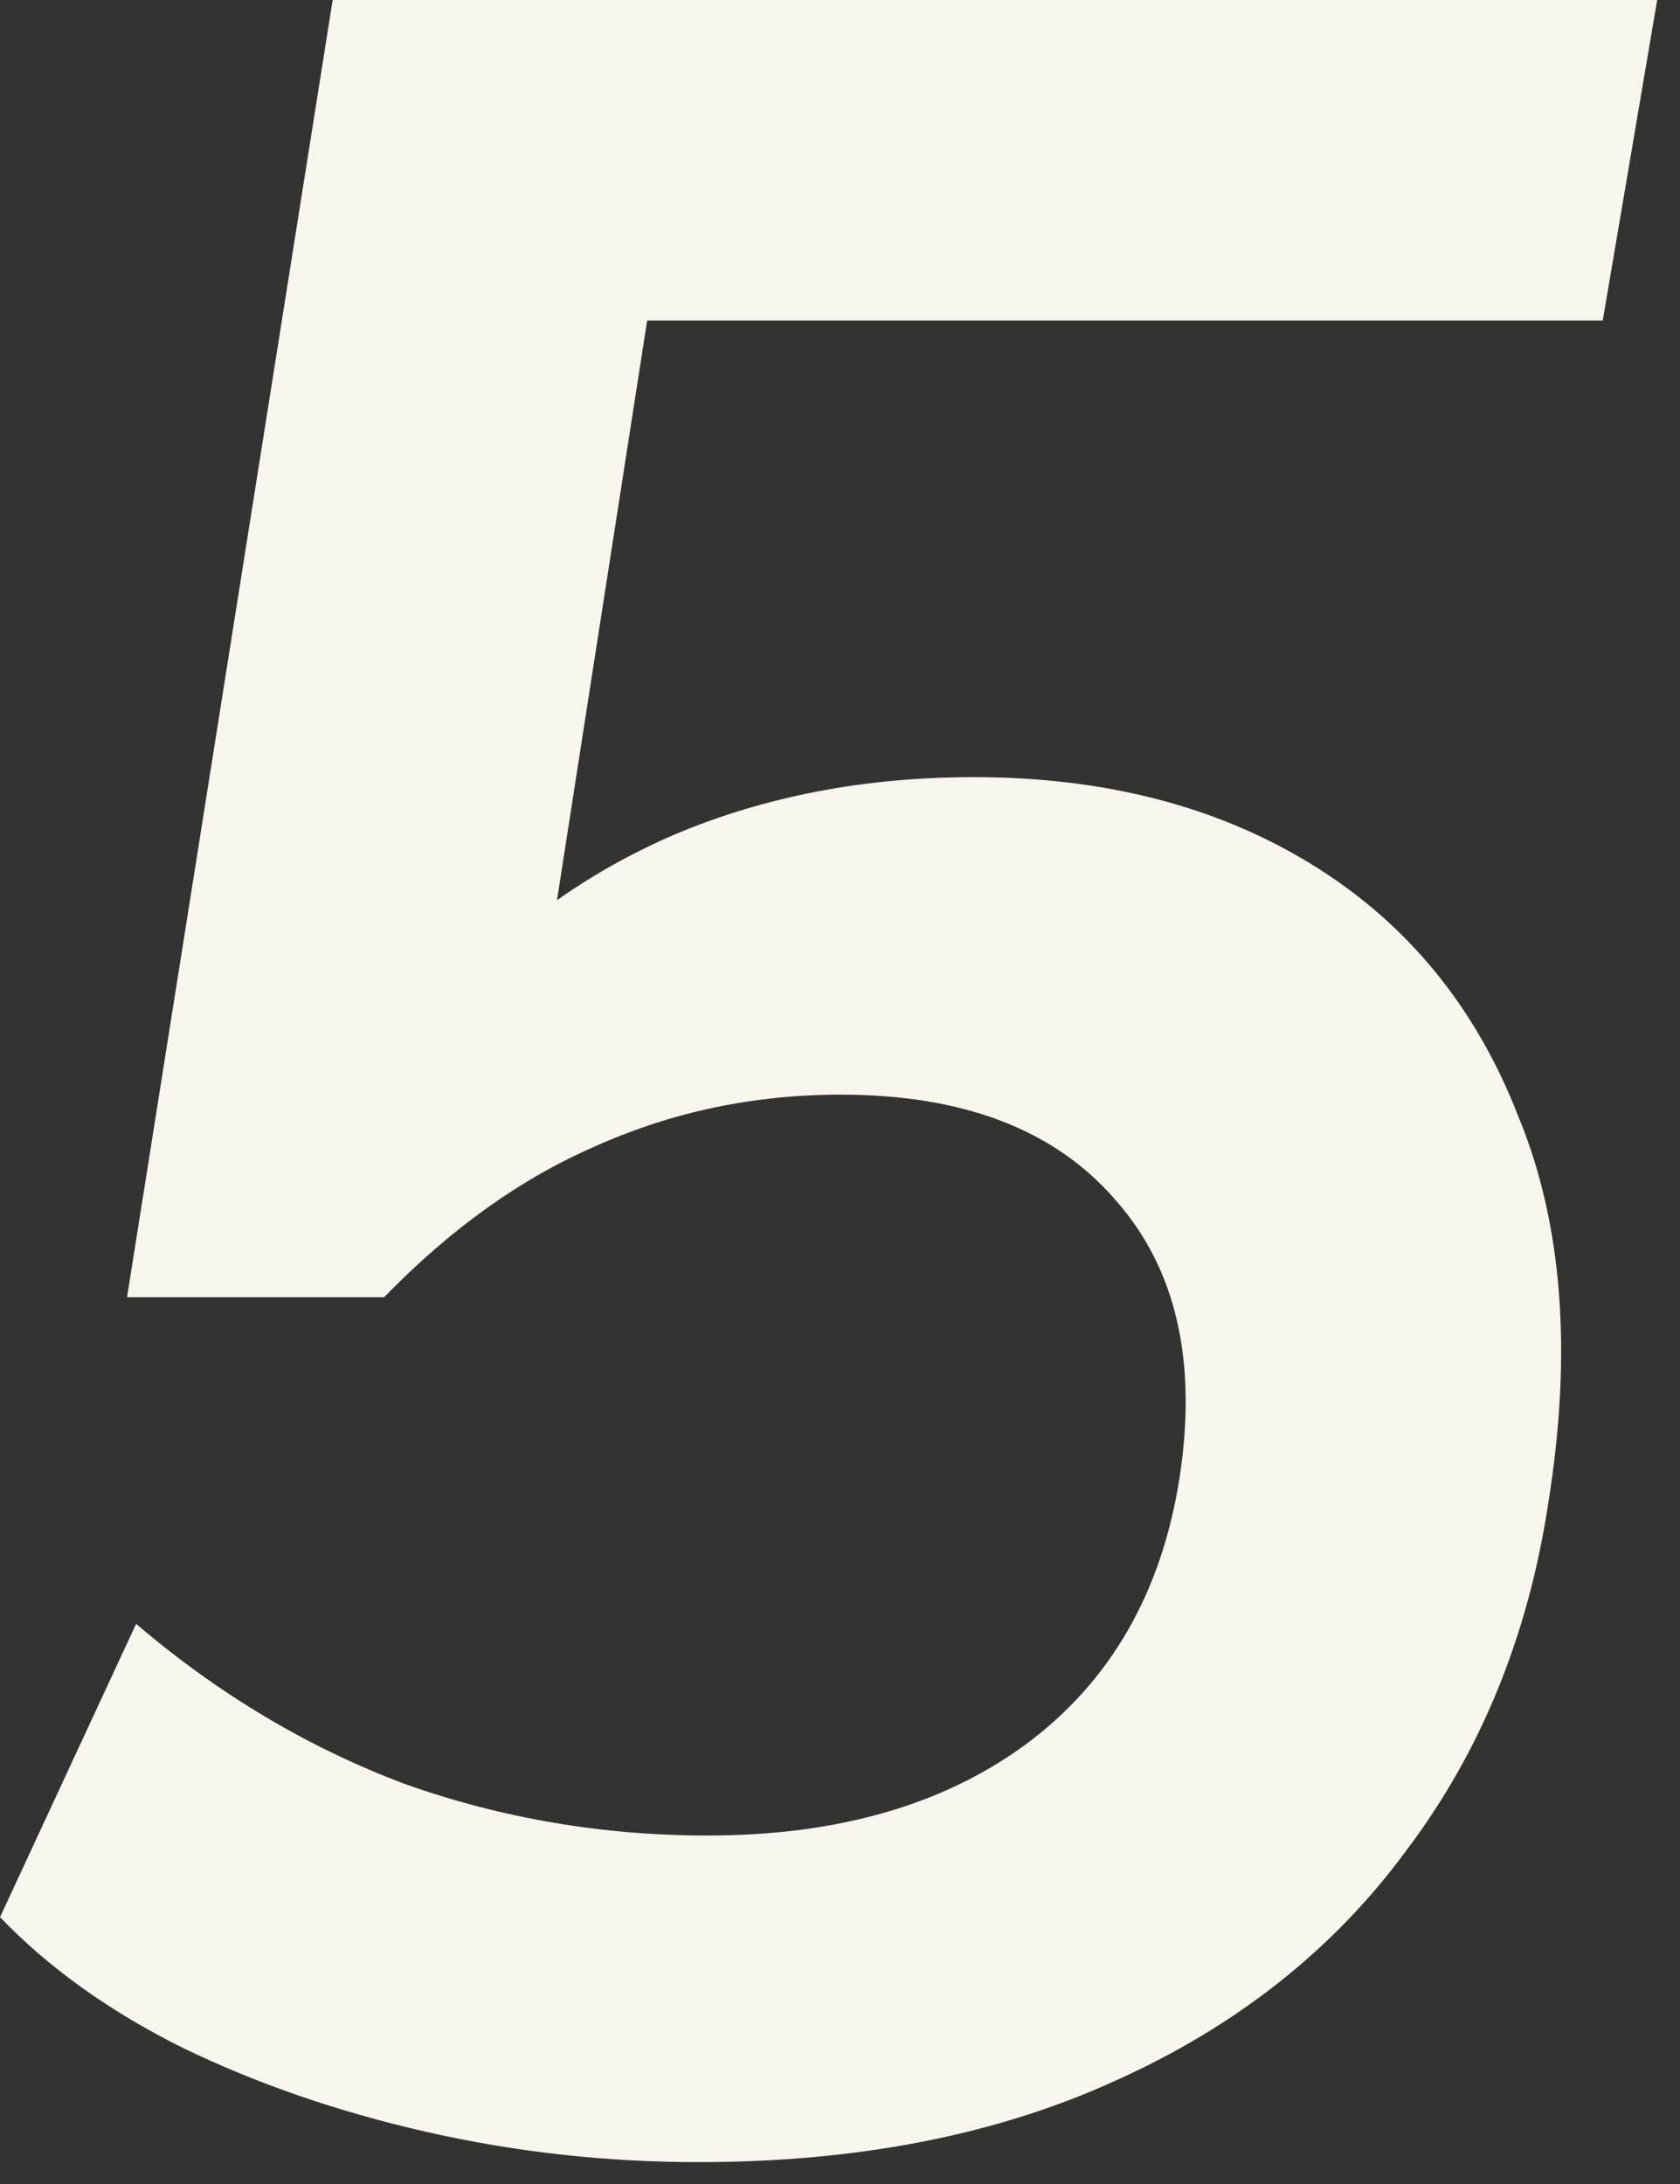 <?xml version="1.0" encoding="UTF-8"?> <svg xmlns="http://www.w3.org/2000/svg" width="50" height="65" viewBox="0 0 50 65" fill="none"><rect x="0" y="0" width="50" height="65" fill="#333333" stroke="none"/><path d="M20.791 64.349C18.031 64.349 15.331 64.049 12.691 63.449C10.051 62.849 7.621 62.009 5.401 60.929C3.241 59.849 1.441 58.559 0.001 57.059L4.051 48.329C6.511 50.429 9.181 52.019 12.061 53.099C14.941 54.119 17.941 54.629 21.061 54.629C24.901 54.629 28.051 53.729 30.511 51.929C33.031 50.069 34.561 47.429 35.101 44.009C35.641 40.529 35.011 37.769 33.211 35.729C31.411 33.629 28.681 32.579 25.021 32.579C22.441 32.579 20.011 33.089 17.731 34.109C15.511 35.069 13.411 36.569 11.431 38.609H3.781L9.901 -0.001H49.321L47.701 9.539H19.261L16.111 29.789H13.231C15.151 27.629 17.431 25.979 20.071 24.839C22.771 23.699 25.741 23.129 28.981 23.129C32.881 23.129 36.241 23.999 39.061 25.739C41.881 27.479 43.921 29.969 45.181 33.209C46.501 36.389 46.801 40.229 46.081 44.729C45.481 48.689 44.071 52.139 41.851 55.079C39.691 58.019 36.811 60.299 33.211 61.919C29.671 63.539 25.531 64.349 20.791 64.349Z" fill="#F8F5EC"></path></svg> 